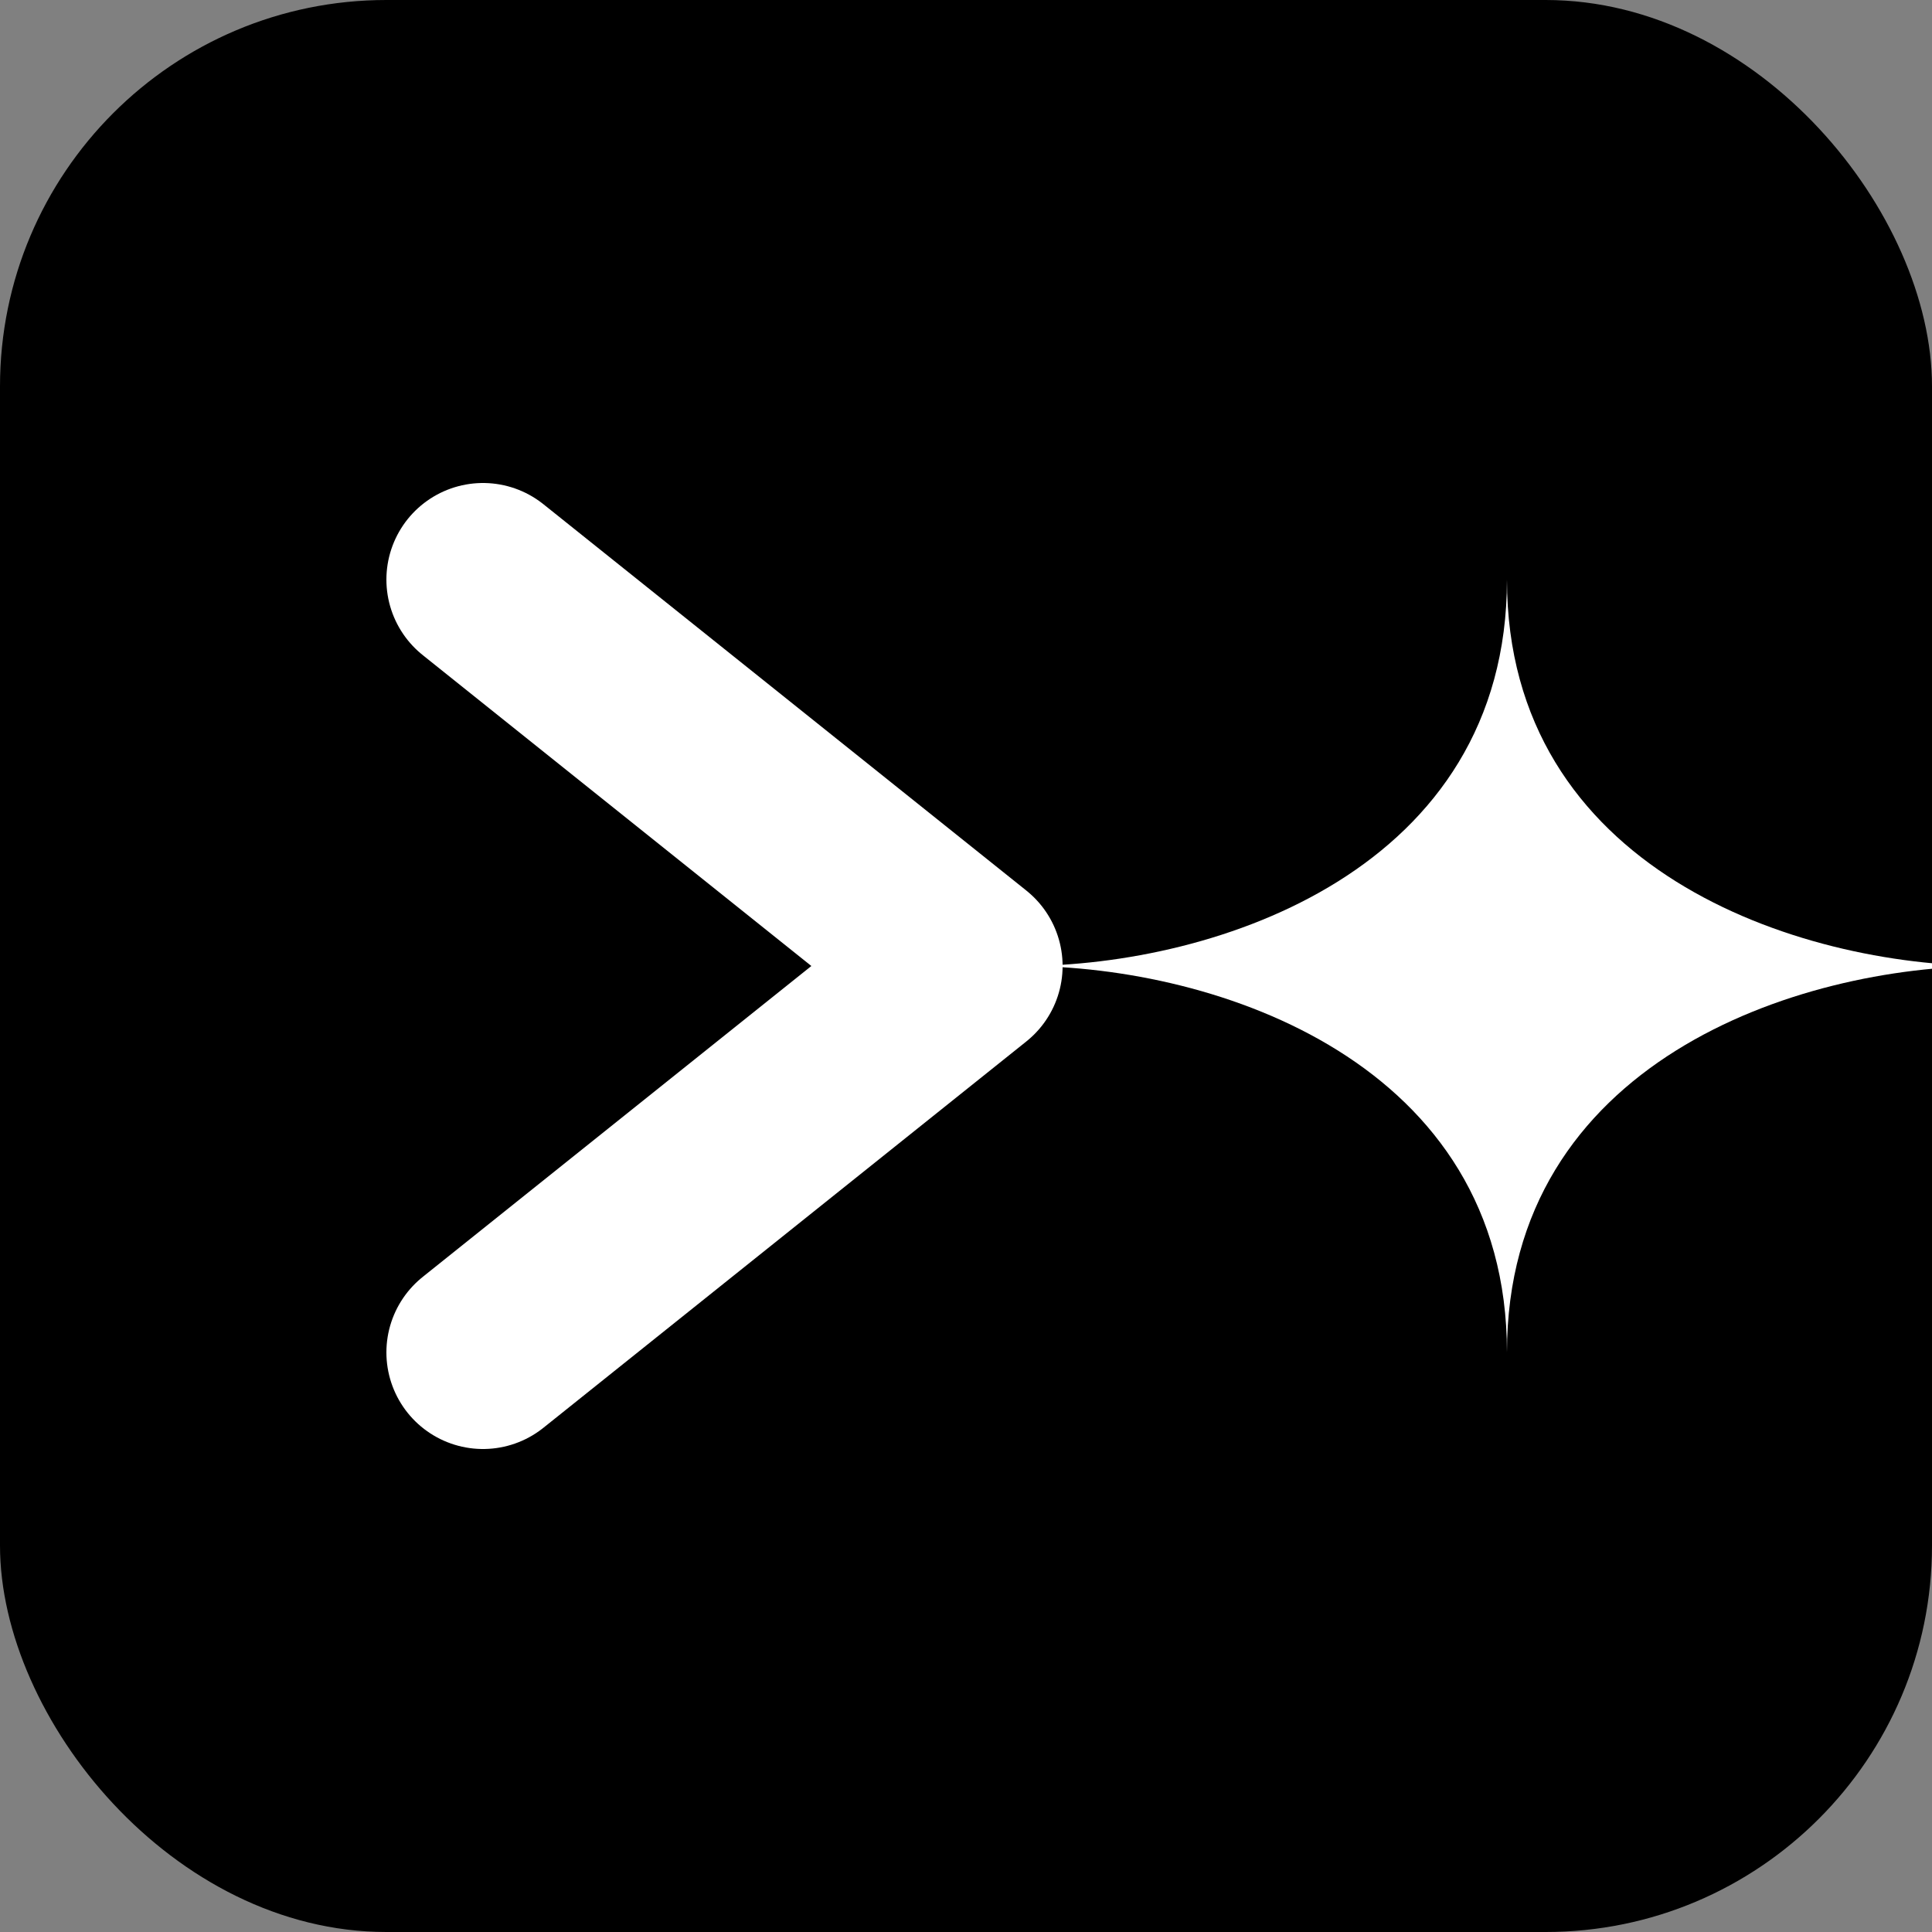 <svg viewBox="0 0 100 100" fill="none" xmlns="http://www.w3.org/2000/svg">
  <rect x="0" y="0" width="100" height="100" fill="#808080" stroke="none"/>
  <rect width="100" height="100" rx="20" fill="black"/>
  <path d="M25 30 L50 50 L25 70" stroke="white" stroke-width="10" stroke-linecap="round" stroke-linejoin="round" />
  <path d="M78 30 C78 45 63 50 53 50 C63 50 78 55 78 70 C78 55 93 50 103 50 C93 50 78 45 78 30 Z" fill="white"/>
</svg>
